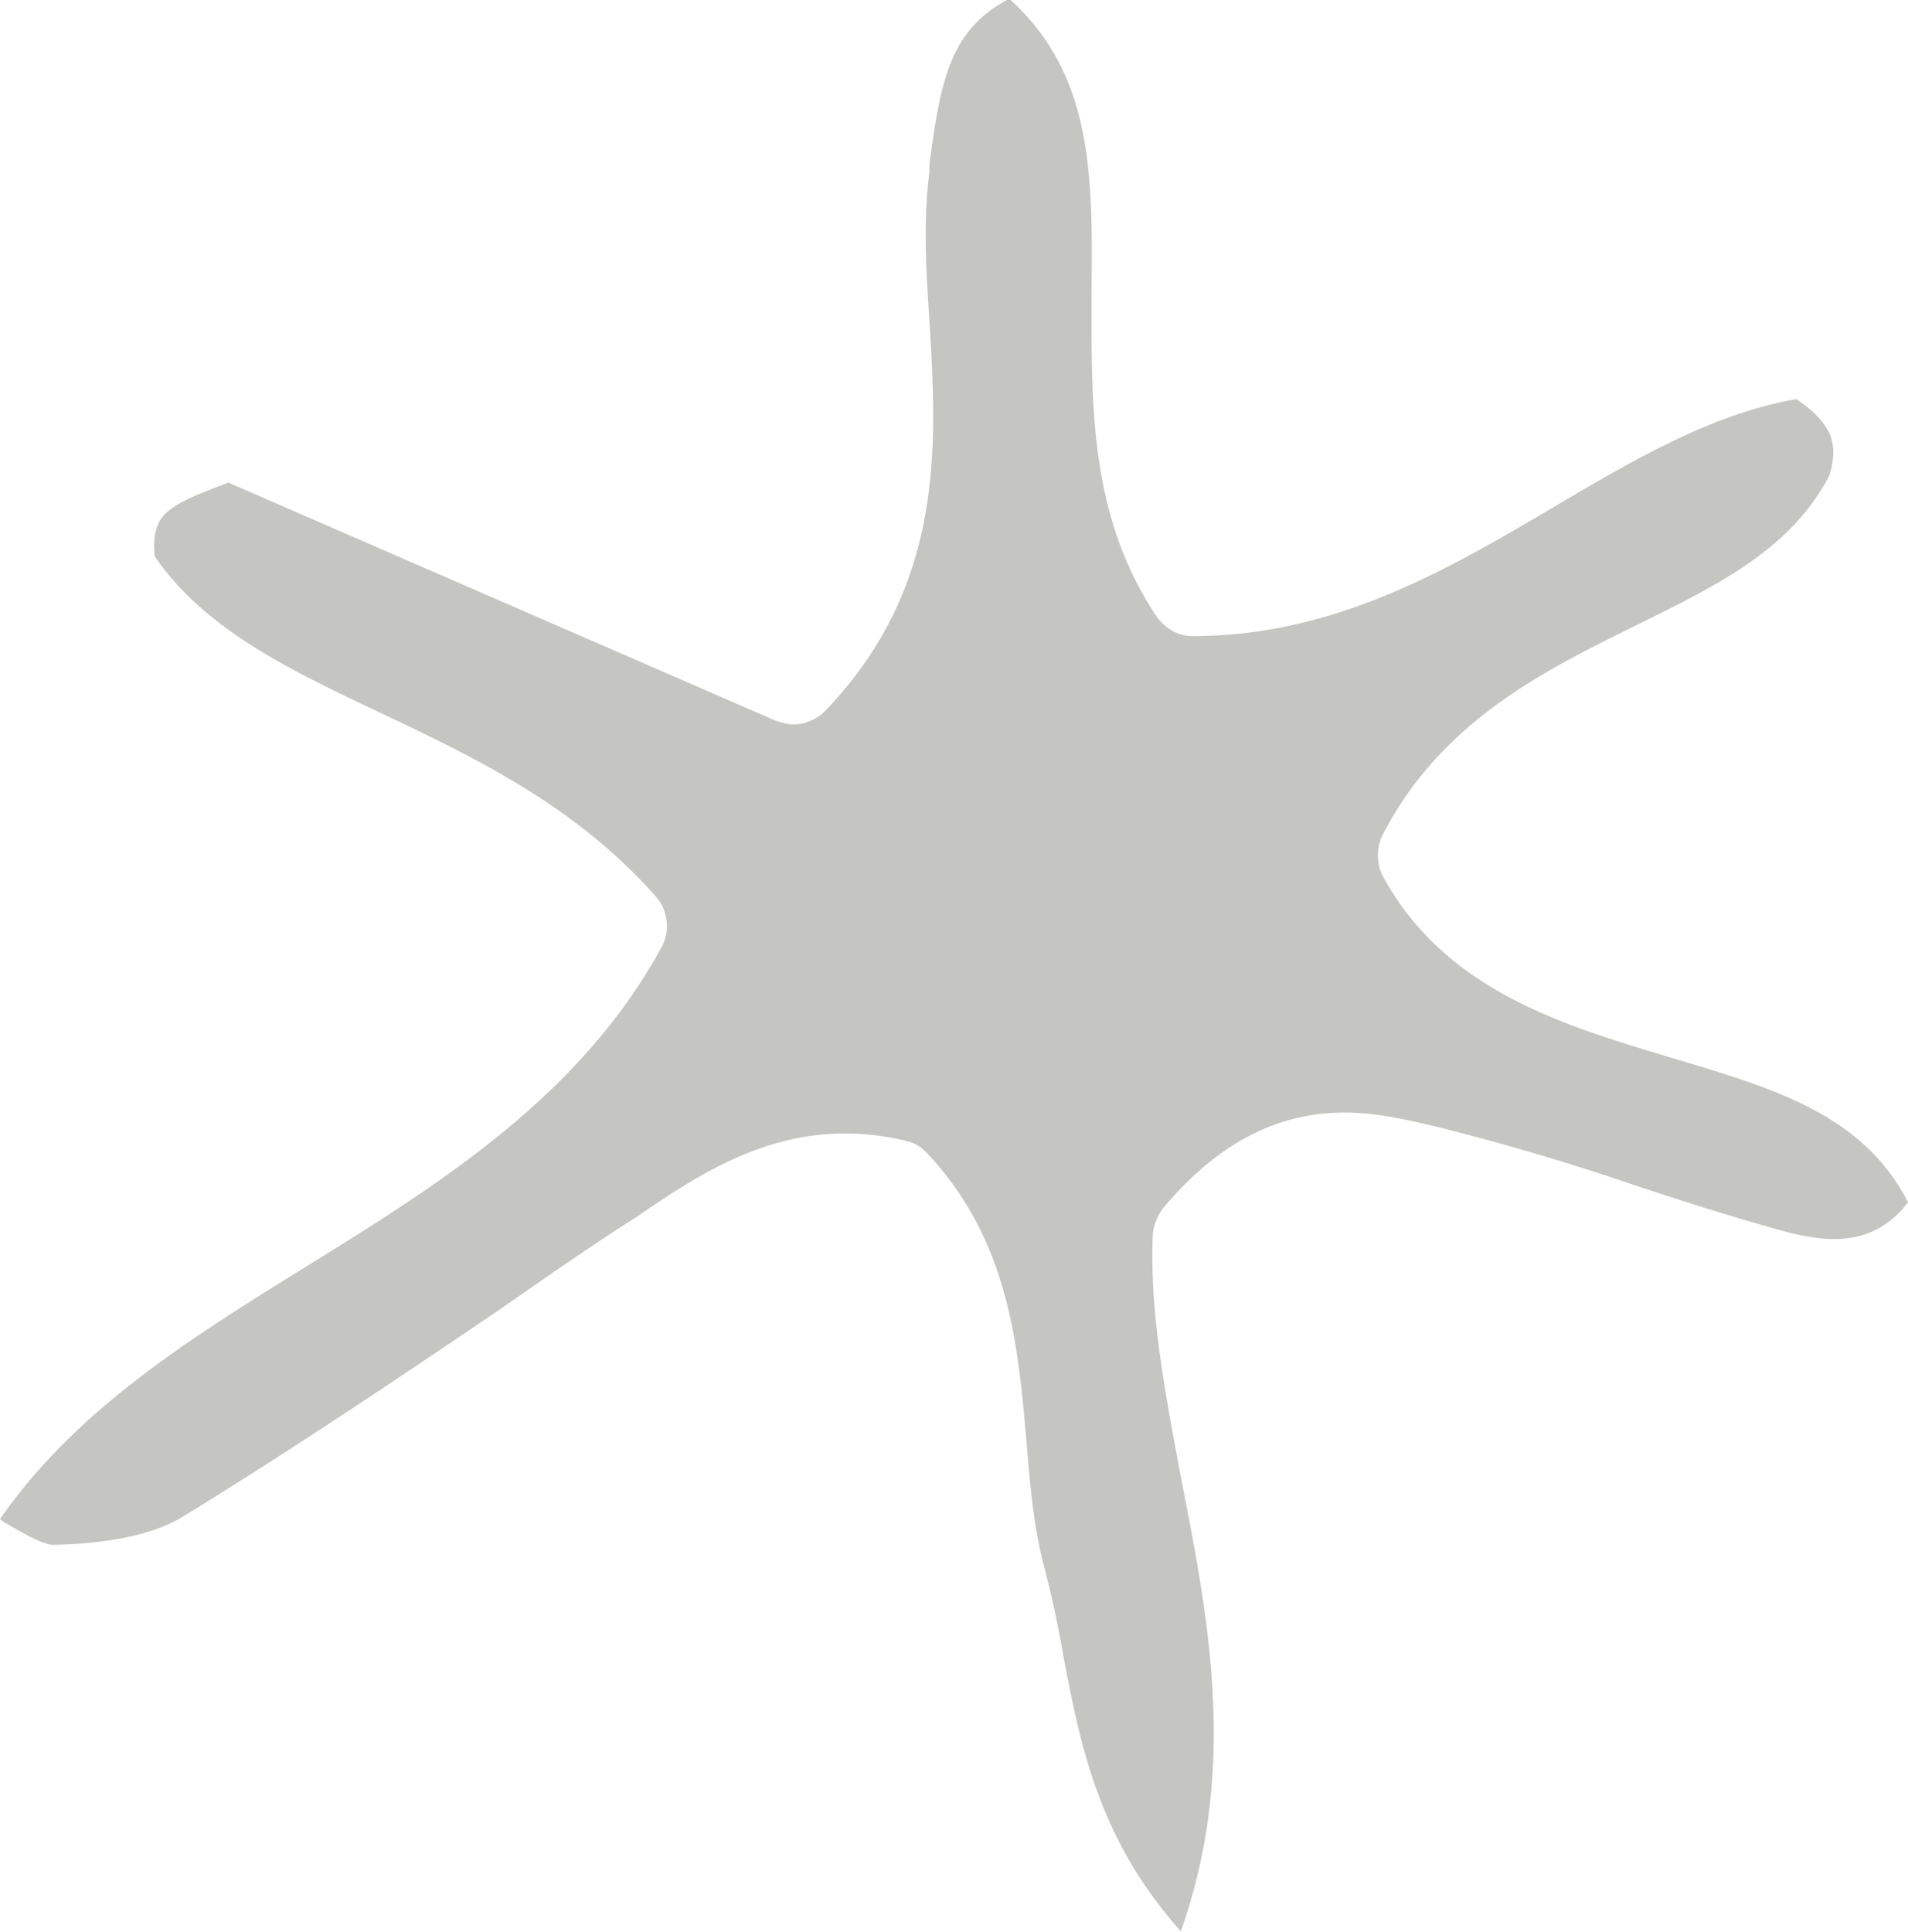 <svg data-name="レイヤー 2" xmlns="http://www.w3.org/2000/svg" width="15.54" height="15.73" viewBox="0 0 15.54 15.73"><path d="M9.62 15.73c-.67-.75-.82-1.51-.96-2.25a8.74 8.74 0 00-.15-.7c-.09-.33-.12-.68-.15-1.05-.07-.8-.15-1.64-.81-2.34a.335.335 0 00-.17-.1c-.17-.04-.33-.06-.5-.06-.69 0-1.23.36-1.71.69l-.08.05c-.34.22-.67.45-1 .68-.84.57-1.72 1.16-2.6 1.7-.23.14-.58.22-1.06.23-.07 0-.22-.08-.37-.17a.21.21 0 01-.06-.04c.62-.89 1.53-1.46 2.5-2.06 1.1-.68 2.23-1.39 2.89-2.6.07-.13.05-.29-.04-.4-.65-.74-1.46-1.13-2.24-1.5-.74-.35-1.44-.68-1.85-1.28-.03-.35.1-.41.6-.6l4.46 1.94s.09.03.14.03c.09 0 .19-.04.26-.11.98-1.02.91-2.17.85-3.18-.03-.43-.05-.83 0-1.21v-.06c.09-.69.17-1.1.65-1.35.69.62.68 1.46.67 2.41 0 .89-.02 1.8.53 2.62.07.1.18.16.29.16 1.16 0 2.08-.54 2.96-1.06.66-.39 1.28-.75 1.96-.87.31.21.34.38.27.62-.31.6-.9.89-1.57 1.22-.75.37-1.59.78-2.07 1.71-.05.1-.05.23 0 .33.51.94 1.48 1.22 2.34 1.48.84.25 1.57.46 1.94 1.18-.15.2-.35.3-.6.3-.11 0-.23-.02-.36-.05-.44-.12-.88-.26-1.3-.4a19.8 19.8 0 00-1.6-.47c-.22-.05-.46-.11-.73-.11-.55 0-1.03.25-1.47.77-.05.06-.08.14-.09.21-.03.64.1 1.3.23 2 .23 1.17.46 2.37 0 3.68z" fill="#c5c5c1" data-name="design"/></svg>